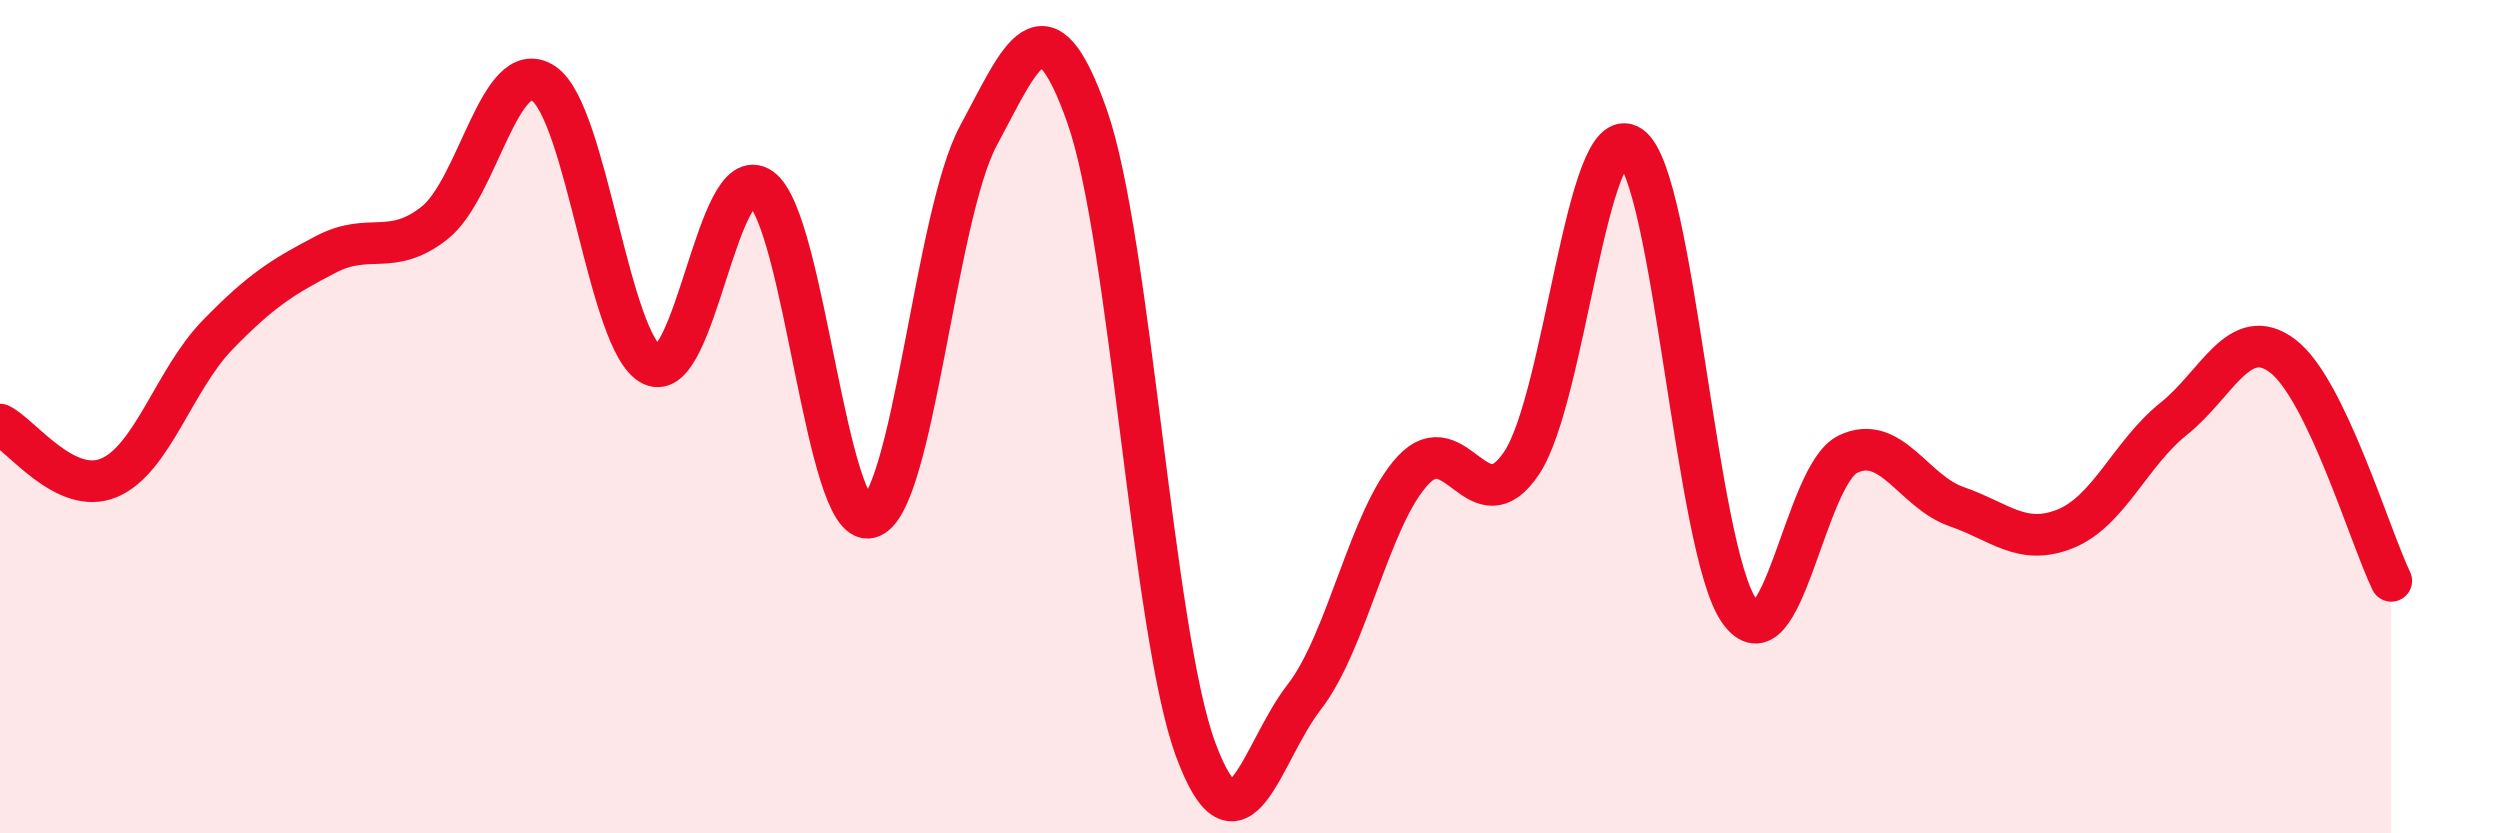 
    <svg width="60" height="20" viewBox="0 0 60 20" xmlns="http://www.w3.org/2000/svg">
      <path
        d="M 0,10.19 C 0.52,10.45 1.57,11.9 2.61,11.47 C 3.65,11.04 4.18,9.11 5.22,8.04 C 6.26,6.97 6.79,6.64 7.83,6.1 C 8.87,5.56 9.39,6.17 10.43,5.35 C 11.47,4.53 12,1.32 13.04,2 C 14.08,2.68 14.61,8.26 15.65,8.76 C 16.69,9.26 17.22,3.79 18.26,4.52 C 19.3,5.25 19.83,12.67 20.87,12.42 C 21.91,12.17 22.44,5.19 23.48,3.26 C 24.52,1.33 25.05,-0.16 26.09,2.79 C 27.13,5.74 27.66,15.21 28.7,18 C 29.74,20.79 30.26,18.07 31.3,16.73 C 32.34,15.39 32.87,12.41 33.91,11.29 C 34.95,10.17 35.48,12.67 36.52,11.11 C 37.56,9.55 38.09,2.8 39.13,3.51 C 40.17,4.22 40.7,13.18 41.74,14.66 C 42.78,16.14 43.31,11.4 44.35,10.9 C 45.39,10.4 45.92,11.8 46.96,12.16 C 48,12.52 48.53,13.11 49.57,12.69 C 50.61,12.27 51.13,10.88 52.17,10.05 C 53.21,9.22 53.74,7.76 54.78,8.54 C 55.82,9.32 56.87,12.86 57.39,13.94L57.39 20L0 20Z"
        fill="#EB0A25"
        opacity="0.1"
        stroke-linecap="round"
        stroke-linejoin="round"
      />
      <path
        d="M 0,10.19 C 0.52,10.45 1.57,11.9 2.61,11.47 C 3.65,11.04 4.18,9.11 5.22,8.04 C 6.26,6.97 6.79,6.64 7.83,6.1 C 8.87,5.56 9.39,6.17 10.43,5.35 C 11.47,4.53 12,1.32 13.04,2 C 14.08,2.68 14.61,8.26 15.65,8.76 C 16.69,9.26 17.22,3.79 18.26,4.52 C 19.3,5.25 19.83,12.67 20.87,12.42 C 21.91,12.17 22.44,5.19 23.48,3.26 C 24.52,1.33 25.05,-0.16 26.09,2.79 C 27.13,5.74 27.66,15.21 28.7,18 C 29.74,20.79 30.26,18.07 31.3,16.73 C 32.34,15.39 32.87,12.41 33.91,11.29 C 34.95,10.17 35.48,12.67 36.52,11.11 C 37.56,9.55 38.09,2.8 39.13,3.51 C 40.17,4.22 40.7,13.18 41.74,14.66 C 42.78,16.14 43.31,11.4 44.35,10.9 C 45.39,10.4 45.92,11.8 46.96,12.16 C 48,12.52 48.53,13.11 49.57,12.69 C 50.61,12.27 51.13,10.88 52.17,10.05 C 53.21,9.22 53.74,7.76 54.78,8.54 C 55.82,9.32 56.87,12.86 57.39,13.94"
        stroke="#EB0A25"
        stroke-width="1"
        fill="none"
        stroke-linecap="round"
        stroke-linejoin="round"
      />
    </svg>
  